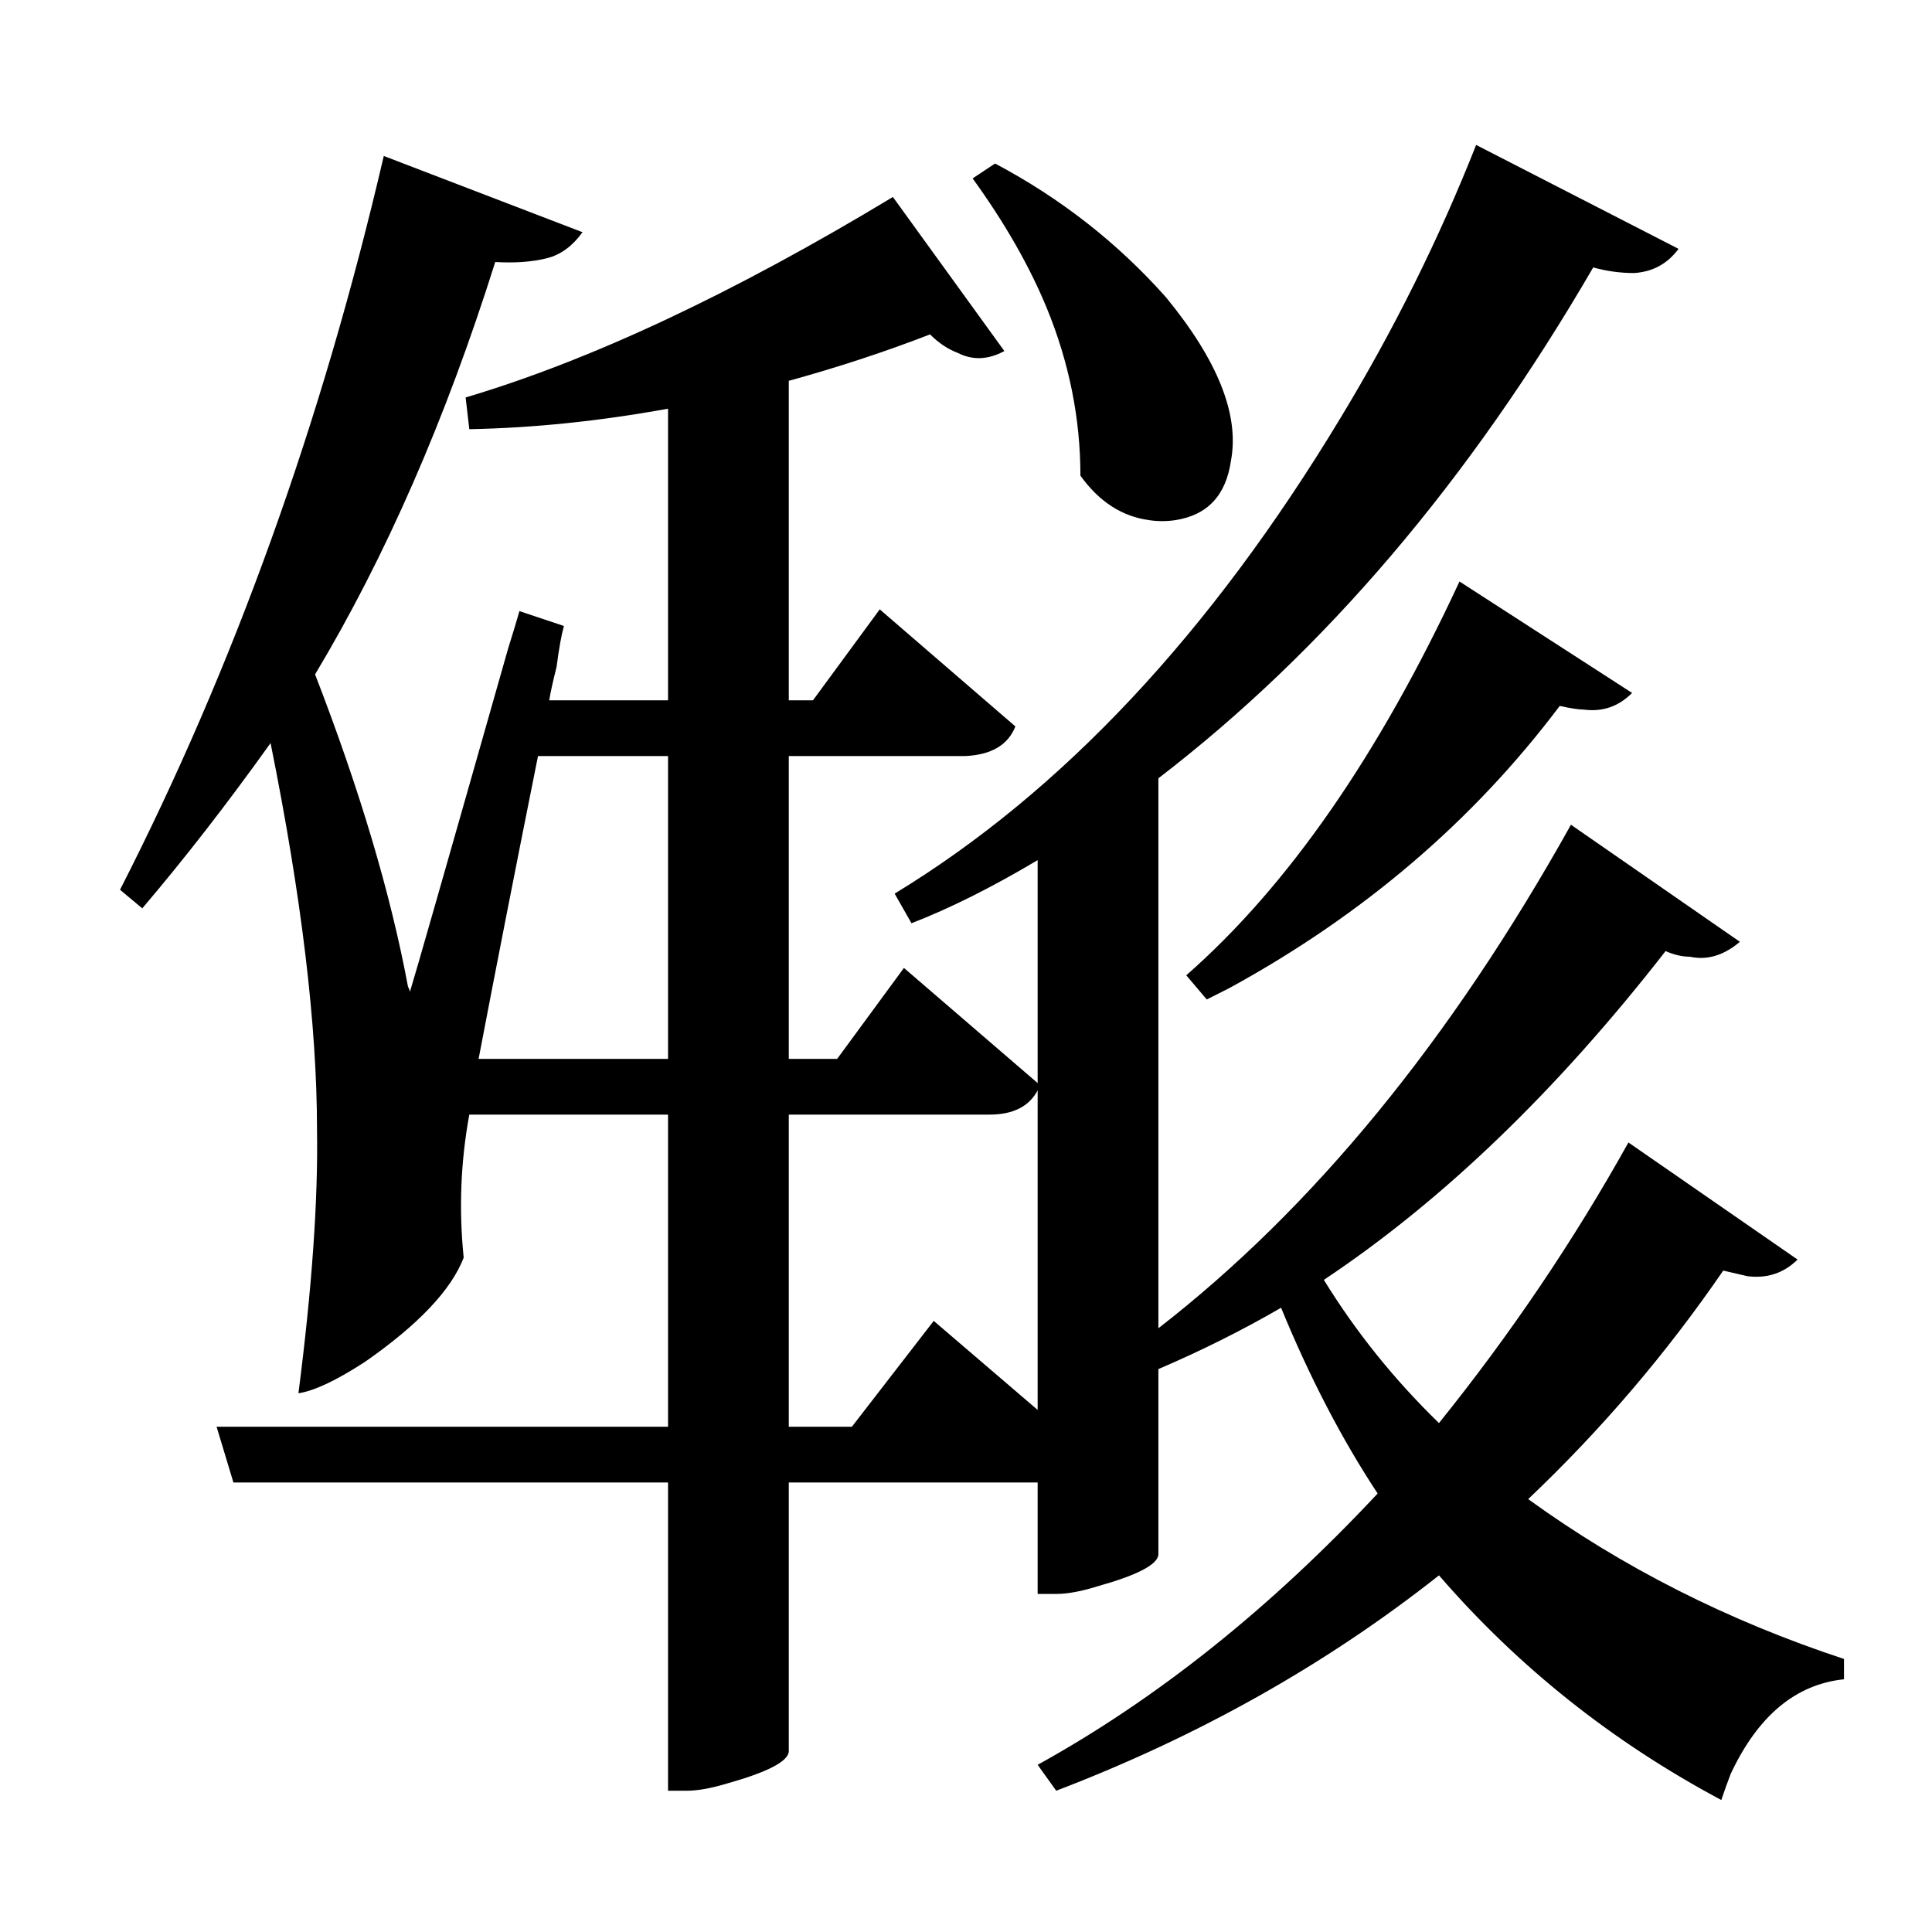 <?xml version="1.0" encoding="UTF-8"?>
<svg xmlns="http://www.w3.org/2000/svg" xmlns:xlink="http://www.w3.org/1999/xlink" width="156pt" height="156pt" viewBox="0 0 156 156" version="1.1">
<defs>
<g>
<symbol overflow="visible" id="glyph0-0">
<path style="stroke:none;" d=""/>
</symbol>
<symbol overflow="visible" id="glyph0-1">
<path style="stroke:none;" d="M 120.453 -12.453 C 128.047 -6.953 136.547 -2.648 145.953 0.453 L 145.953 2.094 C 142.047 2.5 138.992 5.051 136.797 9.75 C 136.492 10.551 136.242 11.25 136.047 11.844 C 127.242 7.145 119.645 1.098 113.25 -6.297 C 104.145 0.898 93.844 6.695 82.344 11.094 L 80.844 9 C 90.445 3.695 99.598 -3.602 108.297 -12.906 C 105.398 -17.301 102.801 -22.301 100.5 -27.906 C 97.395 -26.102 94.094 -24.453 90.594 -22.953 L 90.594 -7.953 C 90.5 -7.148 88.852 -6.301 85.656 -5.406 C 84.352 -5 83.25 -4.797 82.344 -4.797 L 80.844 -4.797 L 80.844 -13.797 L 60.75 -13.797 L 60.75 7.953 C 60.645 8.754 58.992 9.602 55.797 10.5 C 54.492 10.895 53.395 11.094 52.5 11.094 L 51 11.094 L 51 -13.797 L 15.906 -13.797 L 14.547 -18.297 L 51 -18.297 L 51 -43.5 L 34.953 -43.5 C 34.254 -39.695 34.102 -35.848 34.5 -31.953 C 33.5 -29.348 30.848 -26.547 26.547 -23.547 C 24.242 -22.047 22.445 -21.195 21.156 -21 C 22.25 -29.5 22.75 -36.598 22.656 -42.297 C 22.656 -50.703 21.406 -61.102 18.906 -73.5 C 15.406 -68.602 11.953 -64.156 8.547 -60.156 L 6.75 -61.656 C 15.945 -79.656 23.047 -99.406 28.047 -120.906 L 44.094 -114.75 C 43.301 -113.645 42.352 -112.945 41.25 -112.656 C 40.051 -112.352 38.648 -112.25 37.047 -112.344 C 33.047 -99.645 28.195 -88.547 22.5 -79.047 C 26.102 -69.742 28.602 -61.344 30 -53.844 C 30.102 -53.645 30.156 -53.5 30.156 -53.406 C 30.445 -54.301 33.094 -63.551 38.094 -81.156 C 38.5 -82.445 38.801 -83.445 39 -84.156 L 42.594 -82.953 C 42.395 -82.254 42.195 -81.156 42 -79.656 C 41.695 -78.445 41.5 -77.547 41.406 -76.953 L 51 -76.953 L 51 -100.5 C 45.5 -99.5 40.148 -98.945 34.953 -98.844 L 34.656 -101.406 C 44.75 -104.406 56.25 -109.801 69.156 -117.594 L 78.156 -105.156 C 76.852 -104.445 75.602 -104.395 74.406 -105 C 73.602 -105.301 72.852 -105.801 72.156 -106.5 C 68.551 -105.102 64.75 -103.852 60.75 -102.75 L 60.75 -76.953 L 62.703 -76.953 L 68.094 -84.297 L 79.047 -74.844 C 78.453 -73.344 77.102 -72.547 75 -72.453 L 60.75 -72.453 L 60.75 -48 L 64.656 -48 L 70.047 -55.344 L 80.844 -46.047 L 80.844 -64.047 C 77.145 -61.848 73.75 -60.148 70.656 -58.953 L 69.297 -61.344 C 82.797 -69.551 94.797 -82.352 105.297 -99.75 C 109.598 -106.852 113.25 -114.203 116.25 -121.797 L 132.594 -113.406 C 131.695 -112.195 130.5 -111.547 129 -111.453 C 127.895 -111.453 126.797 -111.602 125.703 -111.906 C 115.703 -94.695 104 -80.945 90.594 -70.656 L 90.594 -26.25 C 103.094 -35.945 114.195 -49.5 123.906 -66.906 L 137.547 -57.453 C 136.242 -56.348 134.895 -55.945 133.5 -56.25 C 132.895 -56.25 132.242 -56.398 131.547 -56.703 C 122.742 -45.398 113.547 -36.551 103.953 -30.156 C 106.547 -25.945 109.645 -22.094 113.25 -18.594 C 119.051 -25.801 124.148 -33.352 128.547 -41.25 L 142.203 -31.797 C 141.098 -30.703 139.75 -30.254 138.156 -30.453 L 136.203 -30.906 C 131.598 -24.195 126.348 -18.047 120.453 -12.453 Z M 84.297 -95.094 C 84.297 -99.695 83.395 -104.195 81.594 -108.594 C 80.195 -112 78.195 -115.5 75.594 -119.094 L 77.406 -120.297 C 82.695 -117.492 87.297 -113.895 91.203 -109.5 C 95.398 -104.395 97.148 -99.992 96.453 -96.297 C 96.047 -93.492 94.547 -91.895 91.953 -91.5 C 91.254 -91.395 90.551 -91.395 89.844 -91.5 C 87.645 -91.801 85.797 -93 84.297 -95.094 Z M 92.844 -54.75 C 101.051 -61.945 108.406 -72.547 114.906 -86.547 L 128.844 -77.547 C 127.75 -76.453 126.453 -76.004 124.953 -76.203 C 124.547 -76.203 123.895 -76.301 123 -76.5 C 116 -67.195 107.098 -59.598 96.297 -53.703 C 95.703 -53.398 95.102 -53.098 94.5 -52.797 Z M 51 -48 L 51 -72.453 L 40.5 -72.453 C 38.695 -63.453 37.098 -55.301 35.703 -48 Z M 72.453 -26.844 L 80.844 -19.656 L 80.844 -45.453 C 80.145 -44.148 78.848 -43.5 76.953 -43.5 L 60.75 -43.5 L 60.75 -18.297 L 65.844 -18.297 Z M 72.453 -26.844 "/>
</symbol>
</g>
</defs>
<g id="surface6236">
<rect x="0" y="0" width="156" height="156" style="fill:rgb(100%,100%,100%);fill-opacity:0;stroke:none;"/>
<g style="fill:rgb(0%,0%,0%);fill-opacity:1;">
  <use xlink:href="#glyph0-1" x="2.941" y="133.5"/>
</g>
</g>
</svg>

